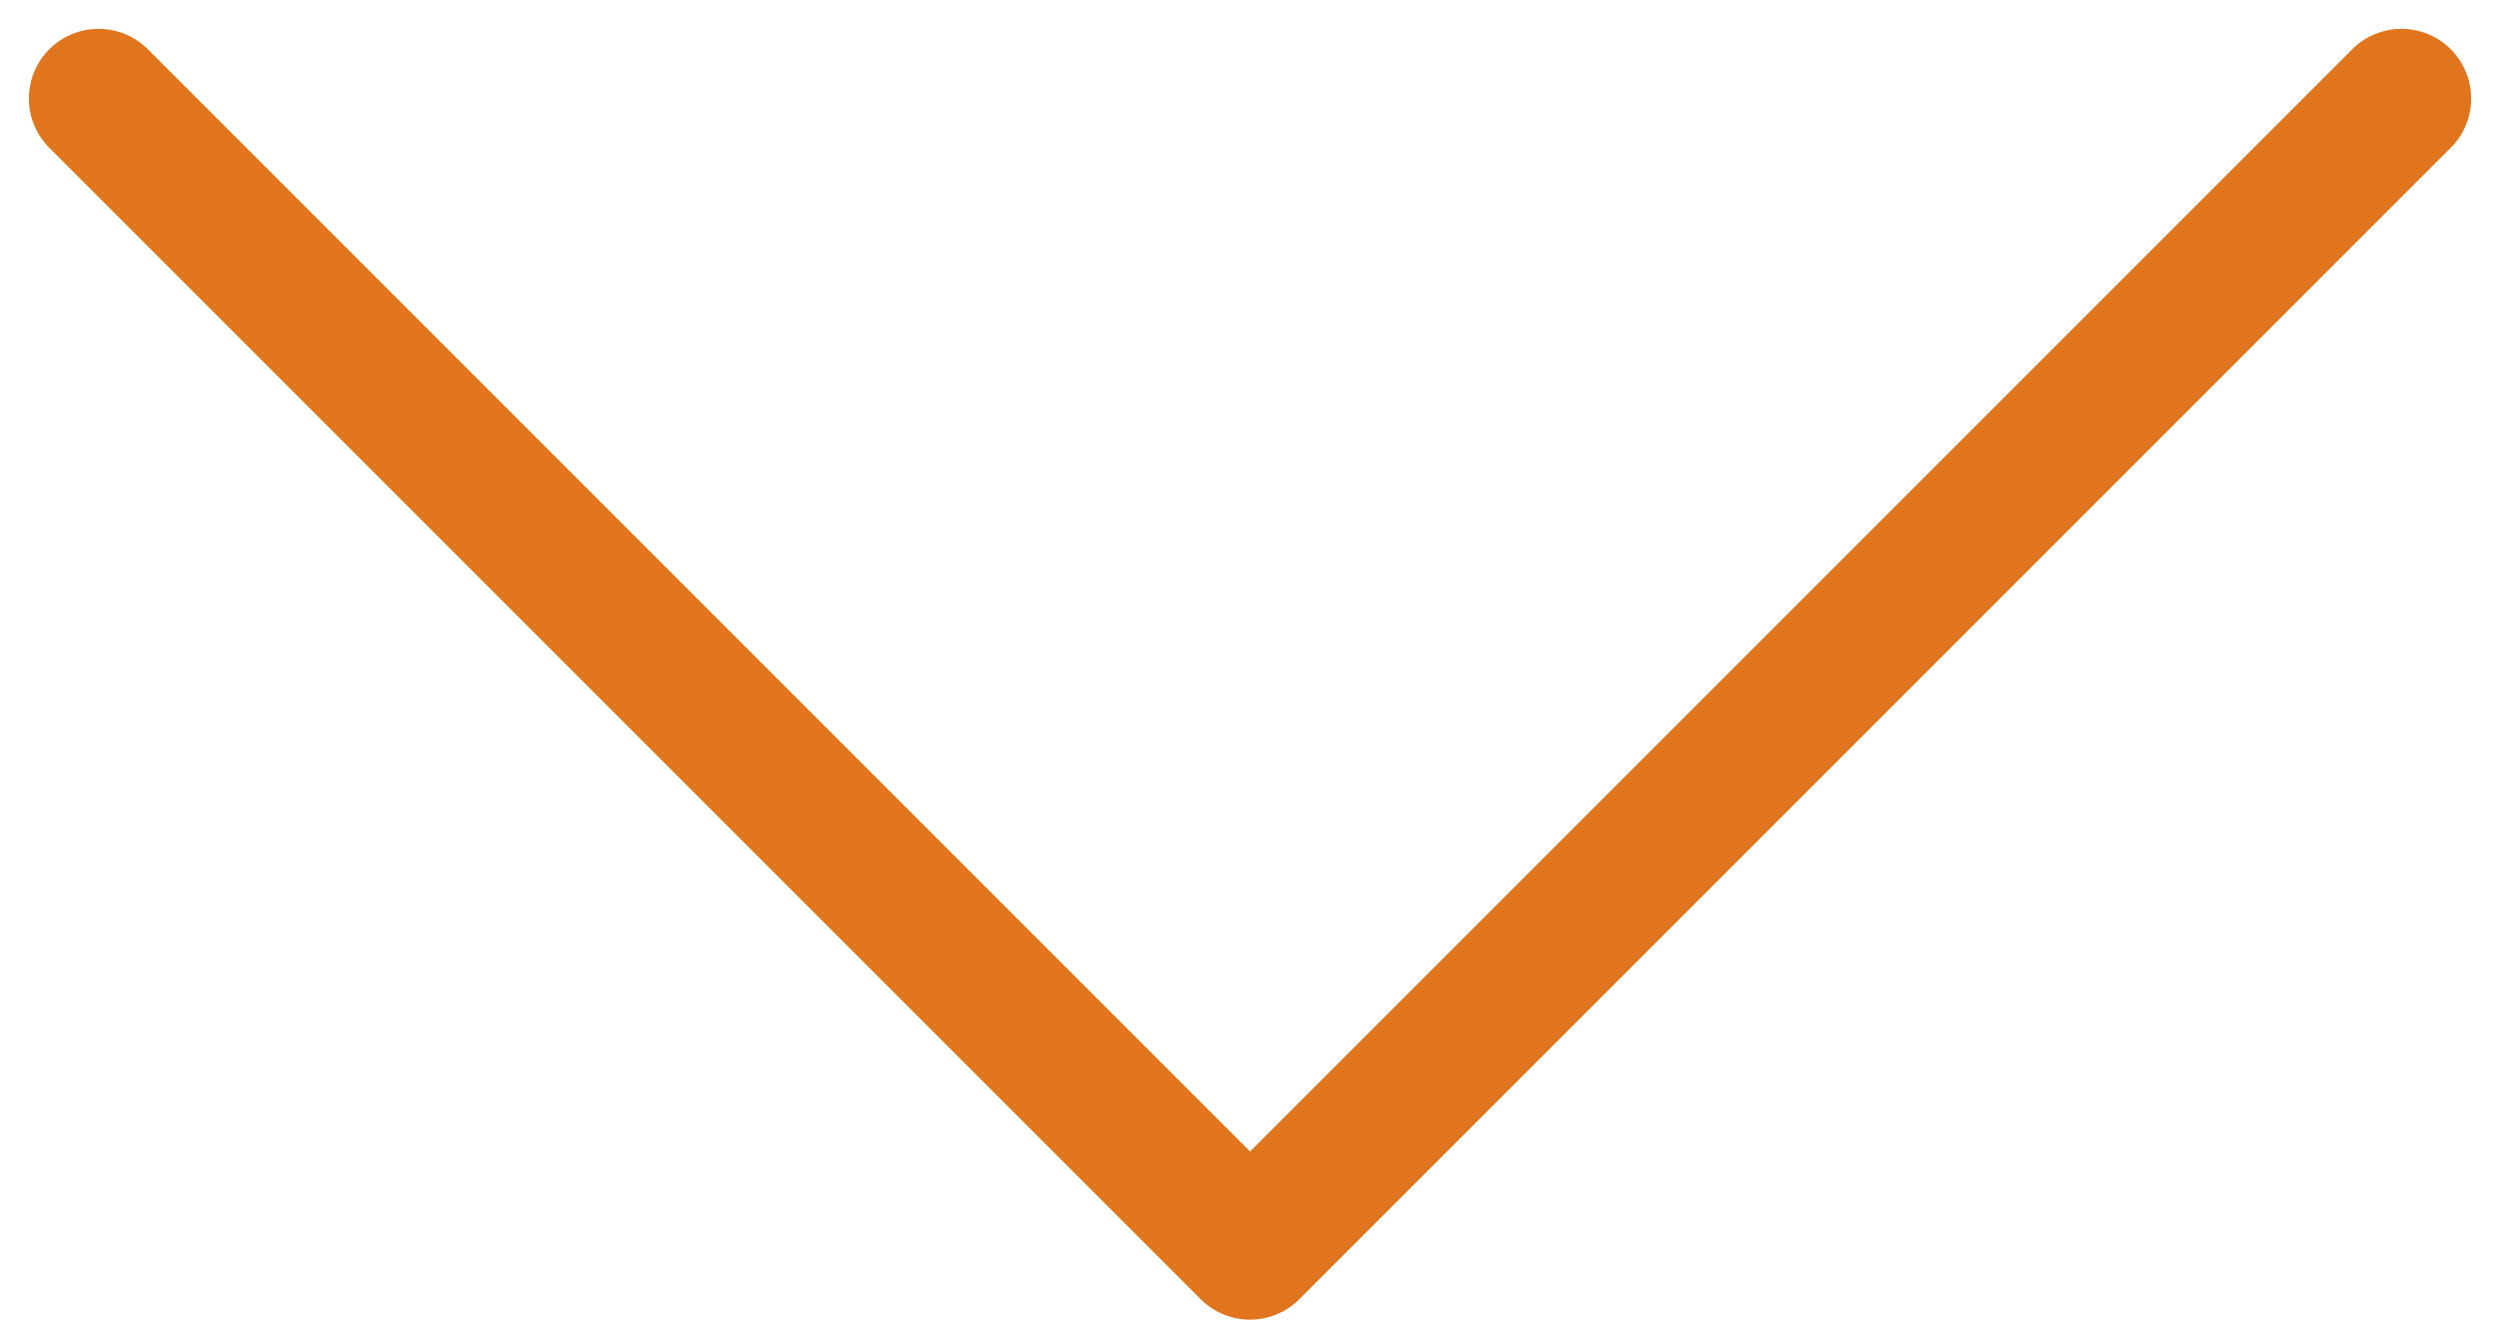 <svg xmlns="http://www.w3.org/2000/svg" width="71.766" height="37.883" viewBox="0 0 71.766 37.883"><defs><style>.a{fill:none;stroke:#e1751e;stroke-linecap:round;stroke-linejoin:round;stroke-width:4px;}</style></defs><path class="a" d="M696.42,748.425l33.055,33.055,33.054-33.055" transform="translate(-693.591 -745.597)"/></svg>